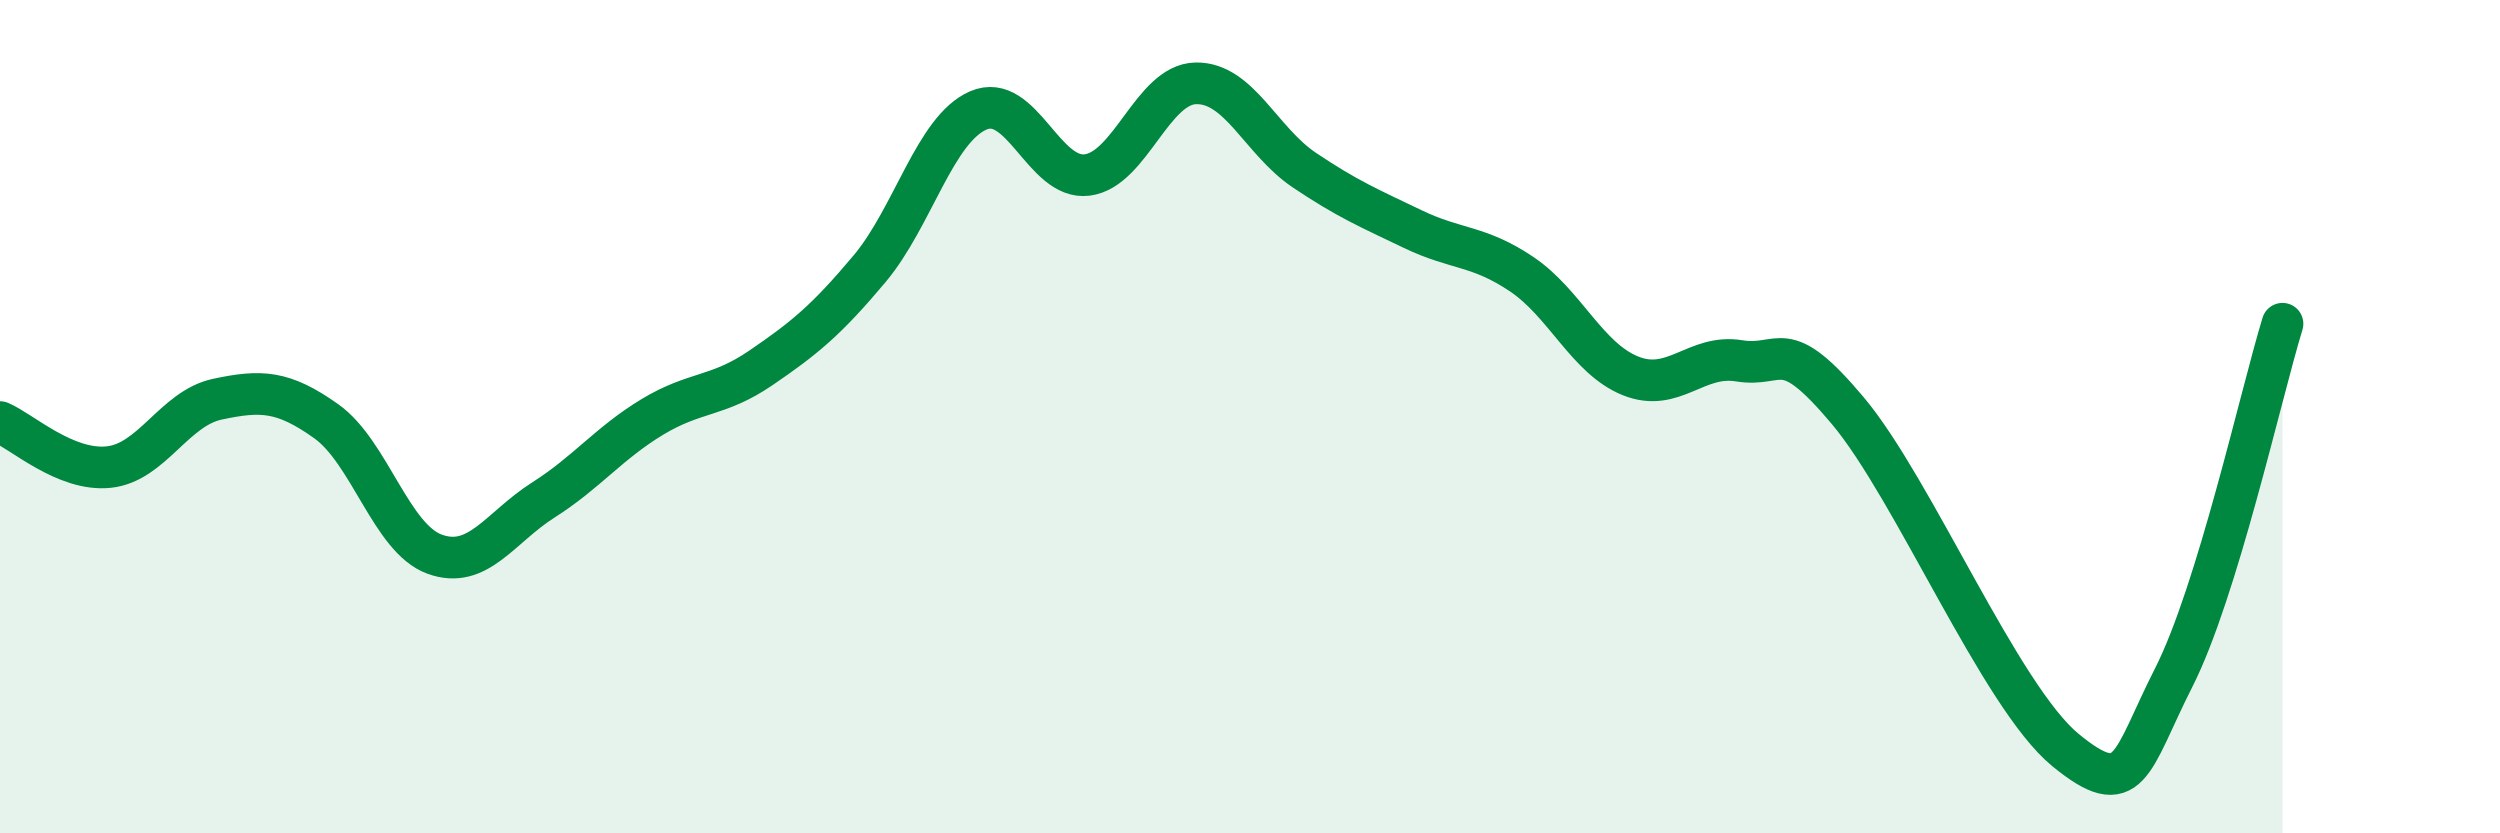 
    <svg width="60" height="20" viewBox="0 0 60 20" xmlns="http://www.w3.org/2000/svg">
      <path
        d="M 0,10.13 C 0.52,10.35 1.57,11.32 2.61,11.21 C 3.65,11.1 4.18,9.8 5.22,9.58 C 6.26,9.36 6.79,9.37 7.83,10.11 C 8.87,10.85 9.39,12.92 10.43,13.3 C 11.47,13.68 12,12.66 13.04,12 C 14.08,11.34 14.61,10.64 15.65,10.01 C 16.69,9.38 17.22,9.54 18.26,8.83 C 19.3,8.12 19.83,7.69 20.87,6.45 C 21.91,5.21 22.44,3.1 23.48,2.65 C 24.52,2.2 25.05,4.33 26.09,4.2 C 27.13,4.07 27.66,2.02 28.7,2 C 29.74,1.98 30.26,3.38 31.3,4.08 C 32.34,4.78 32.87,5 33.91,5.5 C 34.95,6 35.48,5.88 36.52,6.58 C 37.56,7.28 38.09,8.6 39.13,9.02 C 40.17,9.44 40.7,8.49 41.74,8.66 C 42.78,8.83 42.78,7.99 44.35,9.86 C 45.92,11.73 48.01,16.72 49.57,18 C 51.13,19.28 51.13,18.31 52.17,16.26 C 53.21,14.21 54.26,9.47 54.78,7.77L54.78 20L0 20Z"
        fill="#008740"
        opacity="0.1"
        stroke-linecap="round"
        stroke-linejoin="round"
      />
      <path
        d="M 0,10.13 C 0.52,10.35 1.57,11.32 2.61,11.21 C 3.65,11.1 4.18,9.8 5.22,9.58 C 6.26,9.36 6.79,9.37 7.83,10.11 C 8.87,10.85 9.39,12.92 10.43,13.3 C 11.47,13.68 12,12.66 13.04,12 C 14.08,11.34 14.61,10.64 15.65,10.01 C 16.69,9.38 17.22,9.54 18.26,8.83 C 19.3,8.12 19.83,7.69 20.87,6.45 C 21.91,5.21 22.44,3.1 23.48,2.65 C 24.52,2.2 25.05,4.33 26.09,4.2 C 27.13,4.07 27.66,2.02 28.7,2 C 29.74,1.98 30.26,3.38 31.3,4.08 C 32.34,4.78 32.87,5 33.91,5.5 C 34.95,6 35.48,5.88 36.52,6.58 C 37.56,7.28 38.09,8.6 39.13,9.02 C 40.17,9.44 40.7,8.49 41.74,8.66 C 42.78,8.83 42.78,7.99 44.35,9.86 C 45.92,11.73 48.01,16.72 49.57,18 C 51.13,19.28 51.13,18.31 52.17,16.26 C 53.21,14.21 54.26,9.47 54.78,7.77"
        stroke="#008740"
        stroke-width="1"
        fill="none"
        stroke-linecap="round"
        stroke-linejoin="round"
      />
    </svg>
  